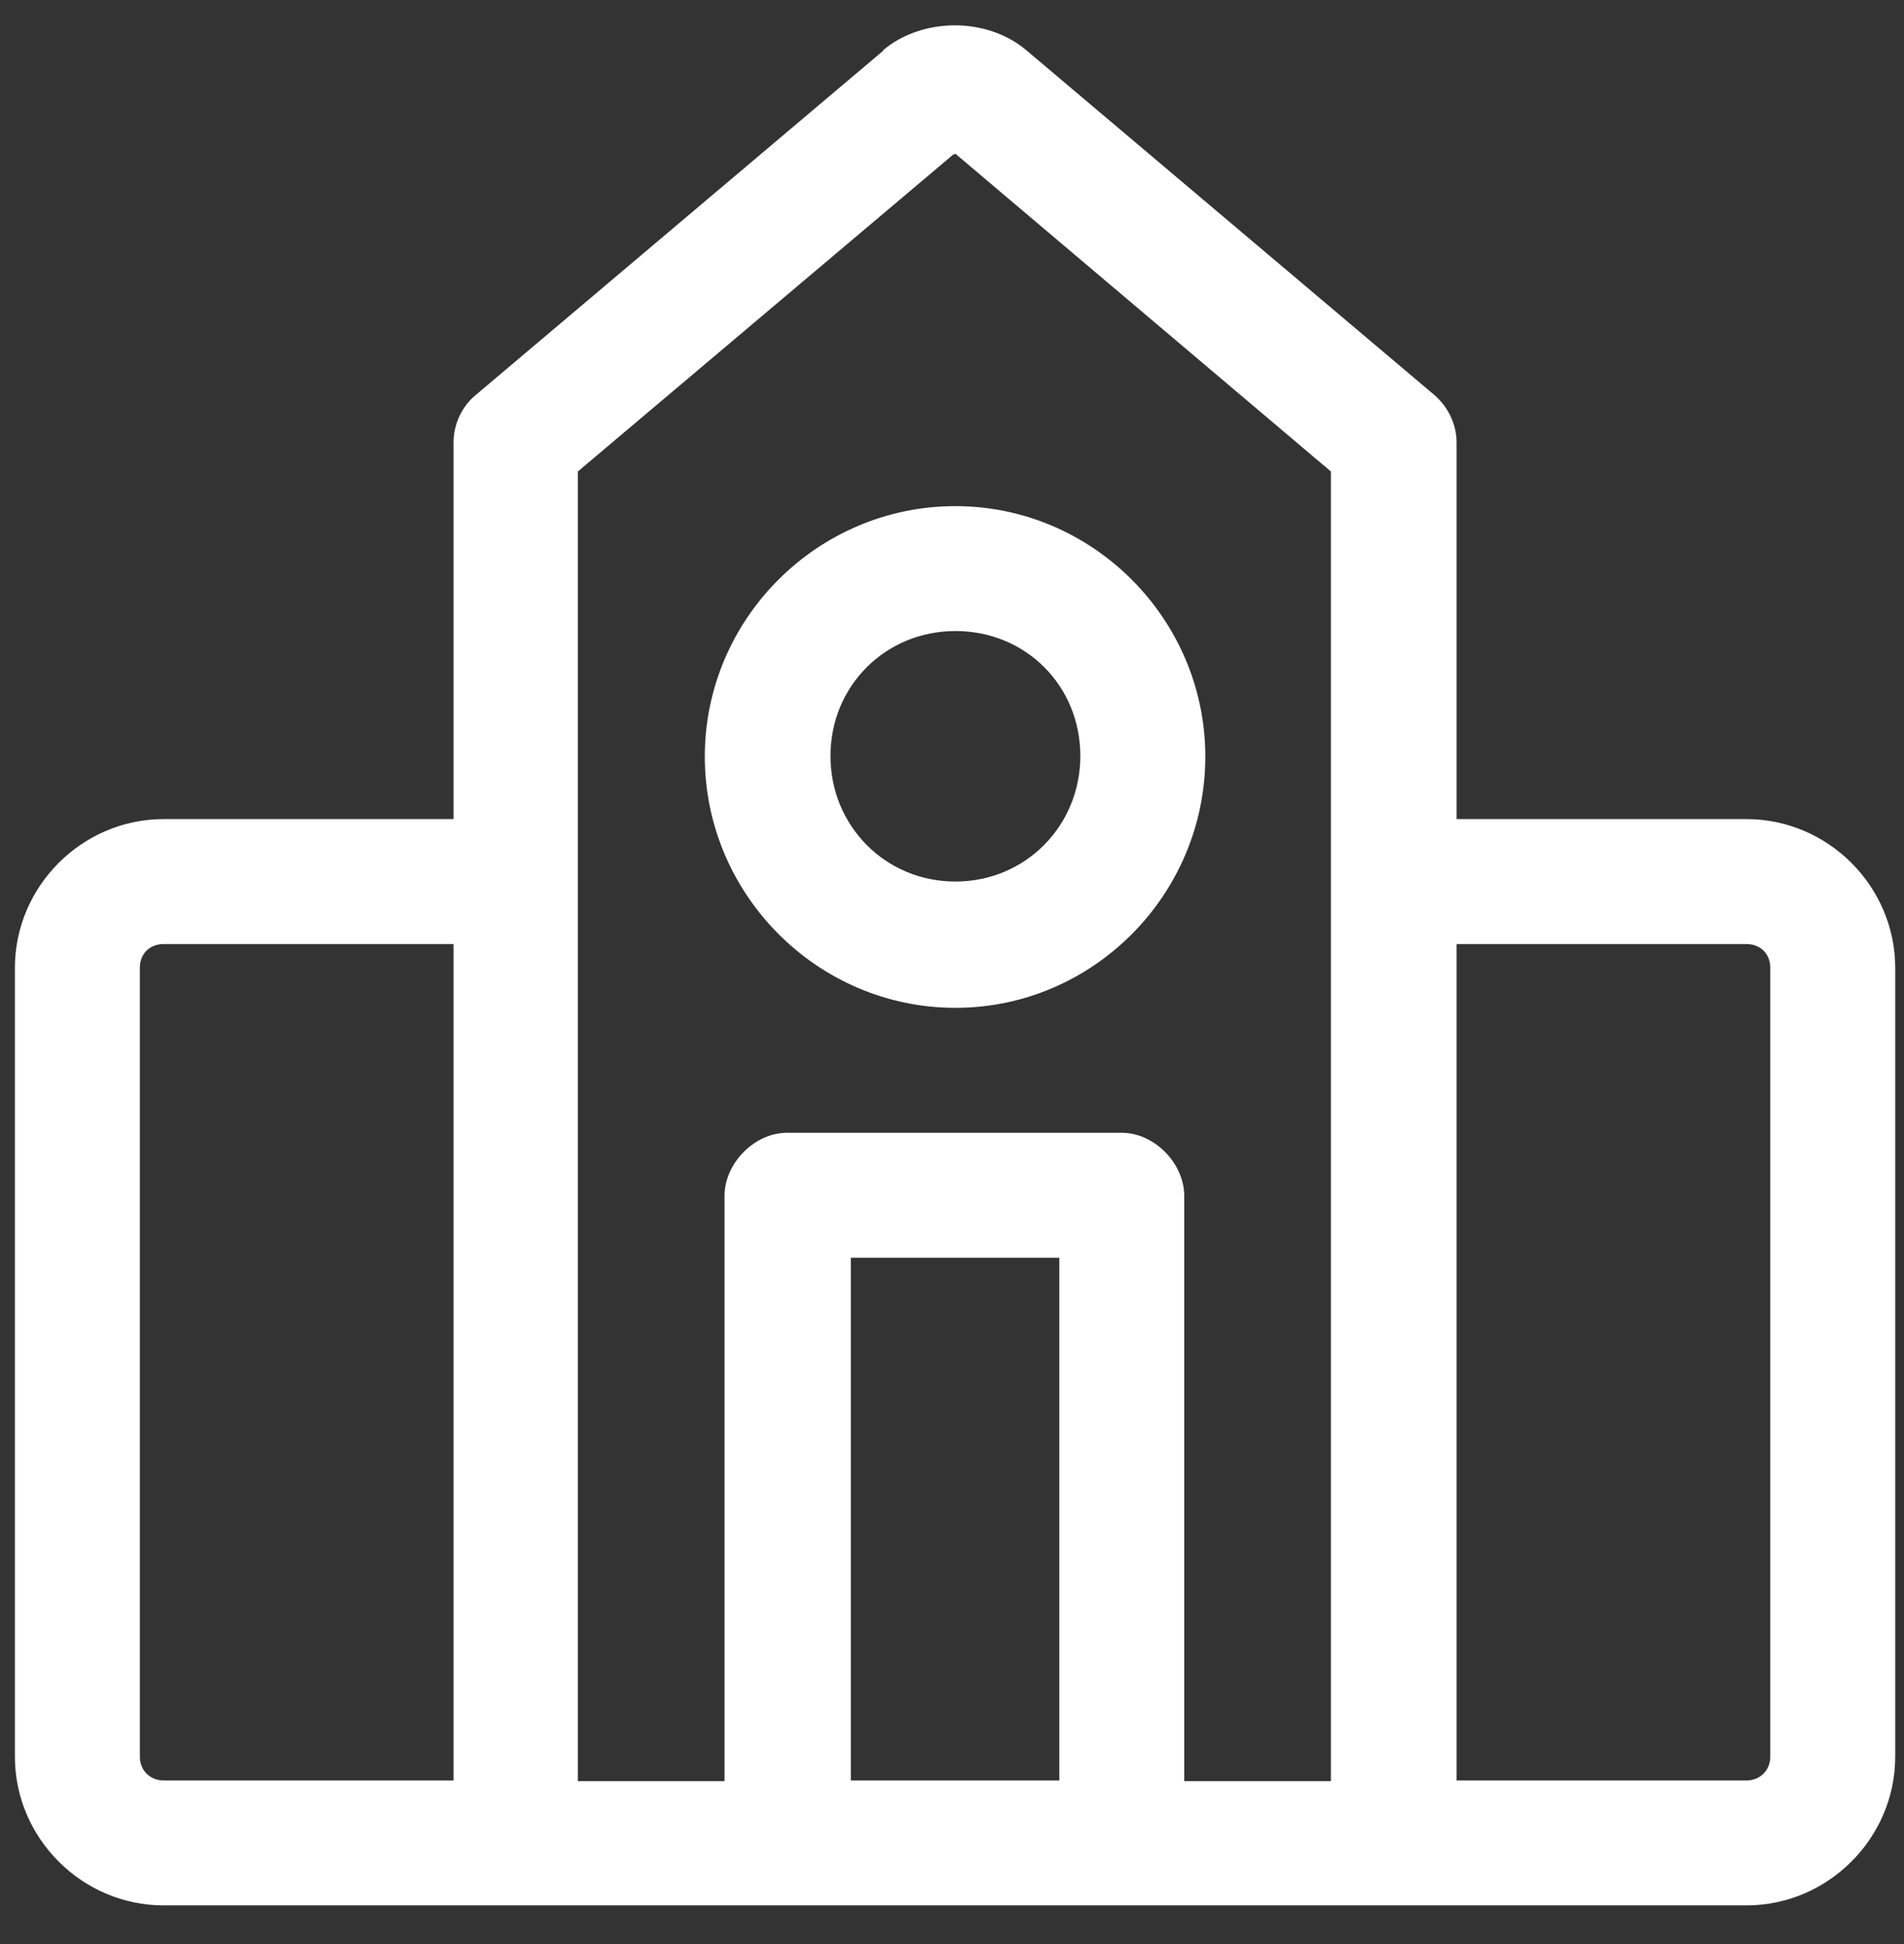 <?xml version="1.0" encoding="UTF-8"?> <svg xmlns="http://www.w3.org/2000/svg" width="47" height="48" viewBox="0 0 47 48" fill="none"><rect x="0" y="0" width="47" height="48" fill="#333333" stroke="none"/><path d="M21.003 31.052H26.149V43.959H21.003V31.052ZM35.955 23.308H43.112C43.447 23.308 43.699 23.542 43.699 23.894V43.372C43.699 43.708 43.447 43.959 43.112 43.959H35.955V23.308ZM4.039 23.308H11.196V43.959H4.039C3.704 43.959 3.452 43.708 3.452 43.372V23.894C3.452 23.542 3.704 23.308 4.039 23.308ZM23.584 15.58C25.327 15.58 26.668 16.938 26.668 18.664C26.668 20.391 25.31 21.765 23.584 21.765C21.857 21.765 20.5 20.391 20.5 18.664C20.5 16.938 21.857 15.58 23.584 15.58ZM23.584 12.496C20.181 12.496 17.398 15.278 17.398 18.681C17.398 22.084 20.181 24.883 23.584 24.883C26.987 24.883 29.753 22.084 29.753 18.681C29.753 15.278 26.97 12.496 23.584 12.496ZM23.584 3.796L32.853 11.641V43.976H29.233V29.526C29.233 28.722 28.495 27.968 27.691 27.968H19.427C18.622 27.968 17.885 28.722 17.885 29.526V43.976H14.264V11.641L23.534 3.813H23.55L23.584 3.796ZM21.807 1.248L11.75 9.747C11.398 10.032 11.196 10.484 11.196 10.92V20.223H4.039C2.027 20.223 0.368 21.883 0.368 23.894V43.372C0.368 45.384 2.027 47.043 4.039 47.043H43.112C45.124 47.043 46.783 45.384 46.783 43.372V23.894C46.783 21.883 45.124 20.223 43.112 20.223H35.955V10.92C35.955 10.484 35.753 10.048 35.401 9.747L25.344 1.248C24.338 0.393 22.729 0.444 21.79 1.248" fill="white"></path></svg> 